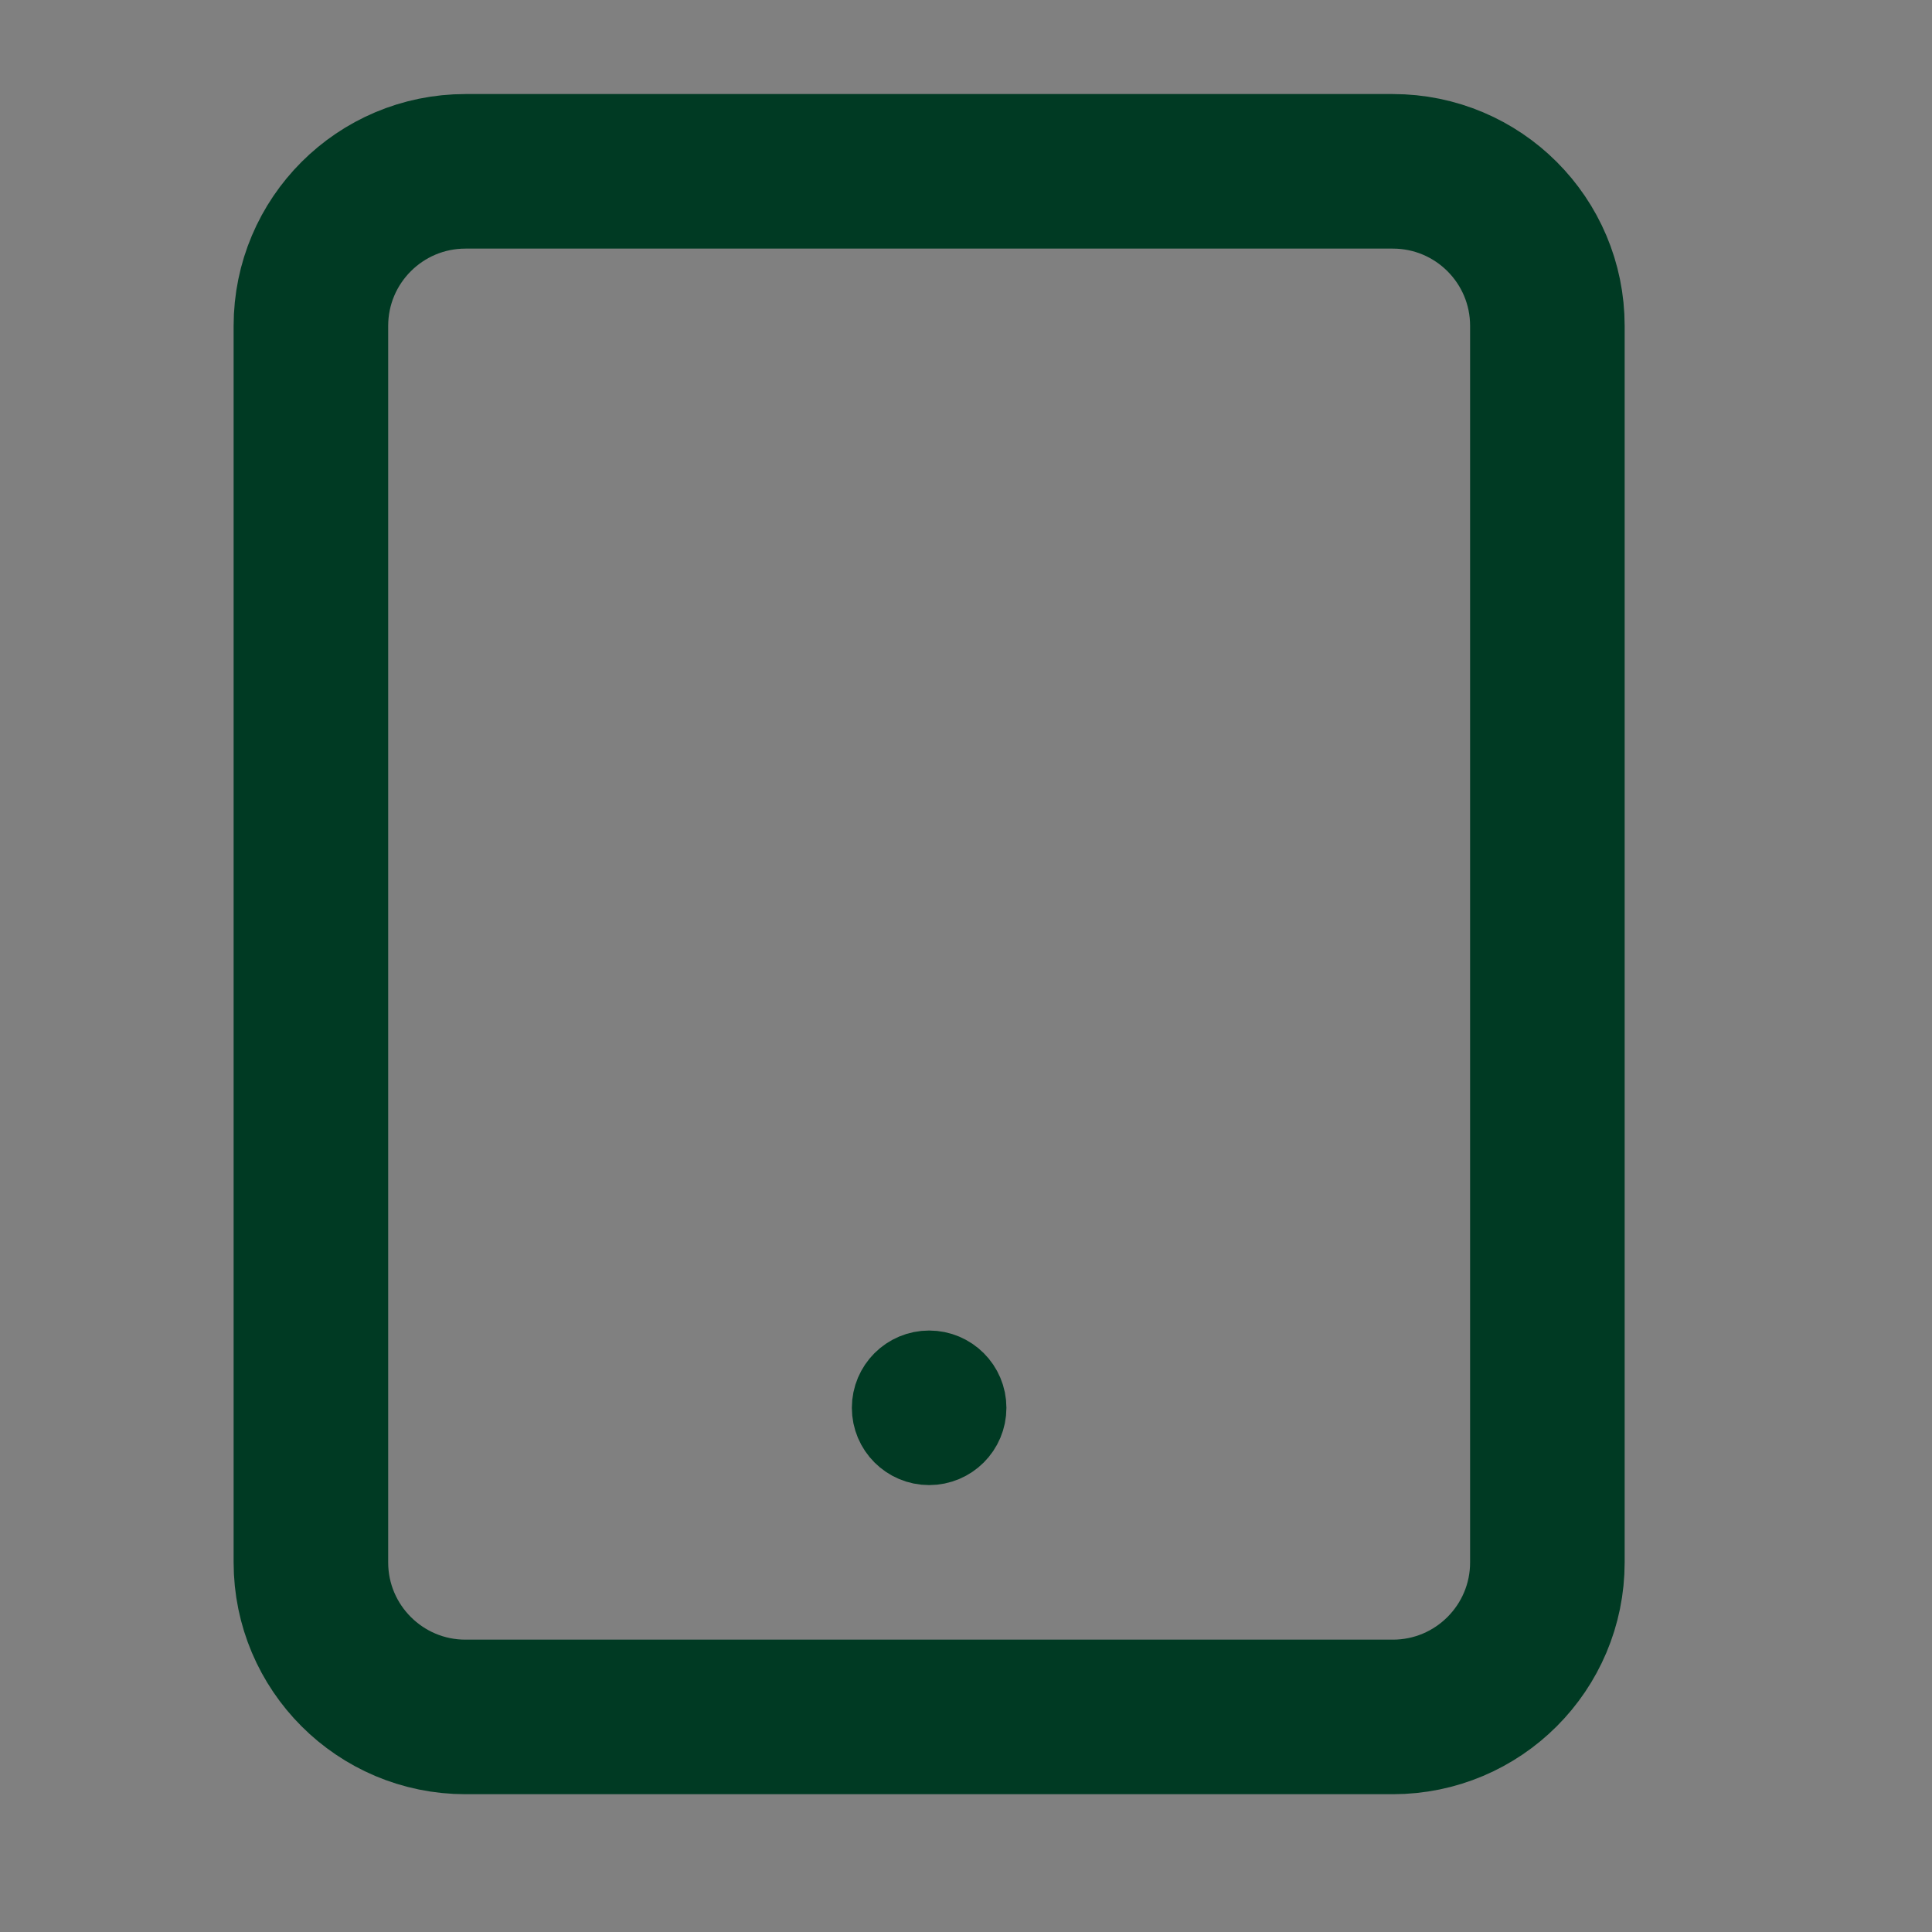 <svg width="25" height="25" viewBox="0 0 25 25" fill="none" xmlns="http://www.w3.org/2000/svg">
<rect x="0" y="0" width="25" height="25" fill="#808080" stroke="none"/>
<path fill-rule="evenodd" clip-rule="evenodd" d="M20.023 20.217C20.023 21.321 19.128 22.217 18.023 22.217H6.023C4.919 22.217 4.023 21.321 4.023 20.217L4.023 4.217C4.023 3.112 4.919 2.217 6.023 2.217H18.023C19.128 2.217 20.023 3.112 20.023 4.217L20.023 20.217Z" stroke="#003a23" stroke-width="2" stroke-linecap="round" stroke-linejoin="round"/>
<circle cx="12.023" cy="18.217" r="0.5" fill="white" stroke="#003a23"/>
</svg>
